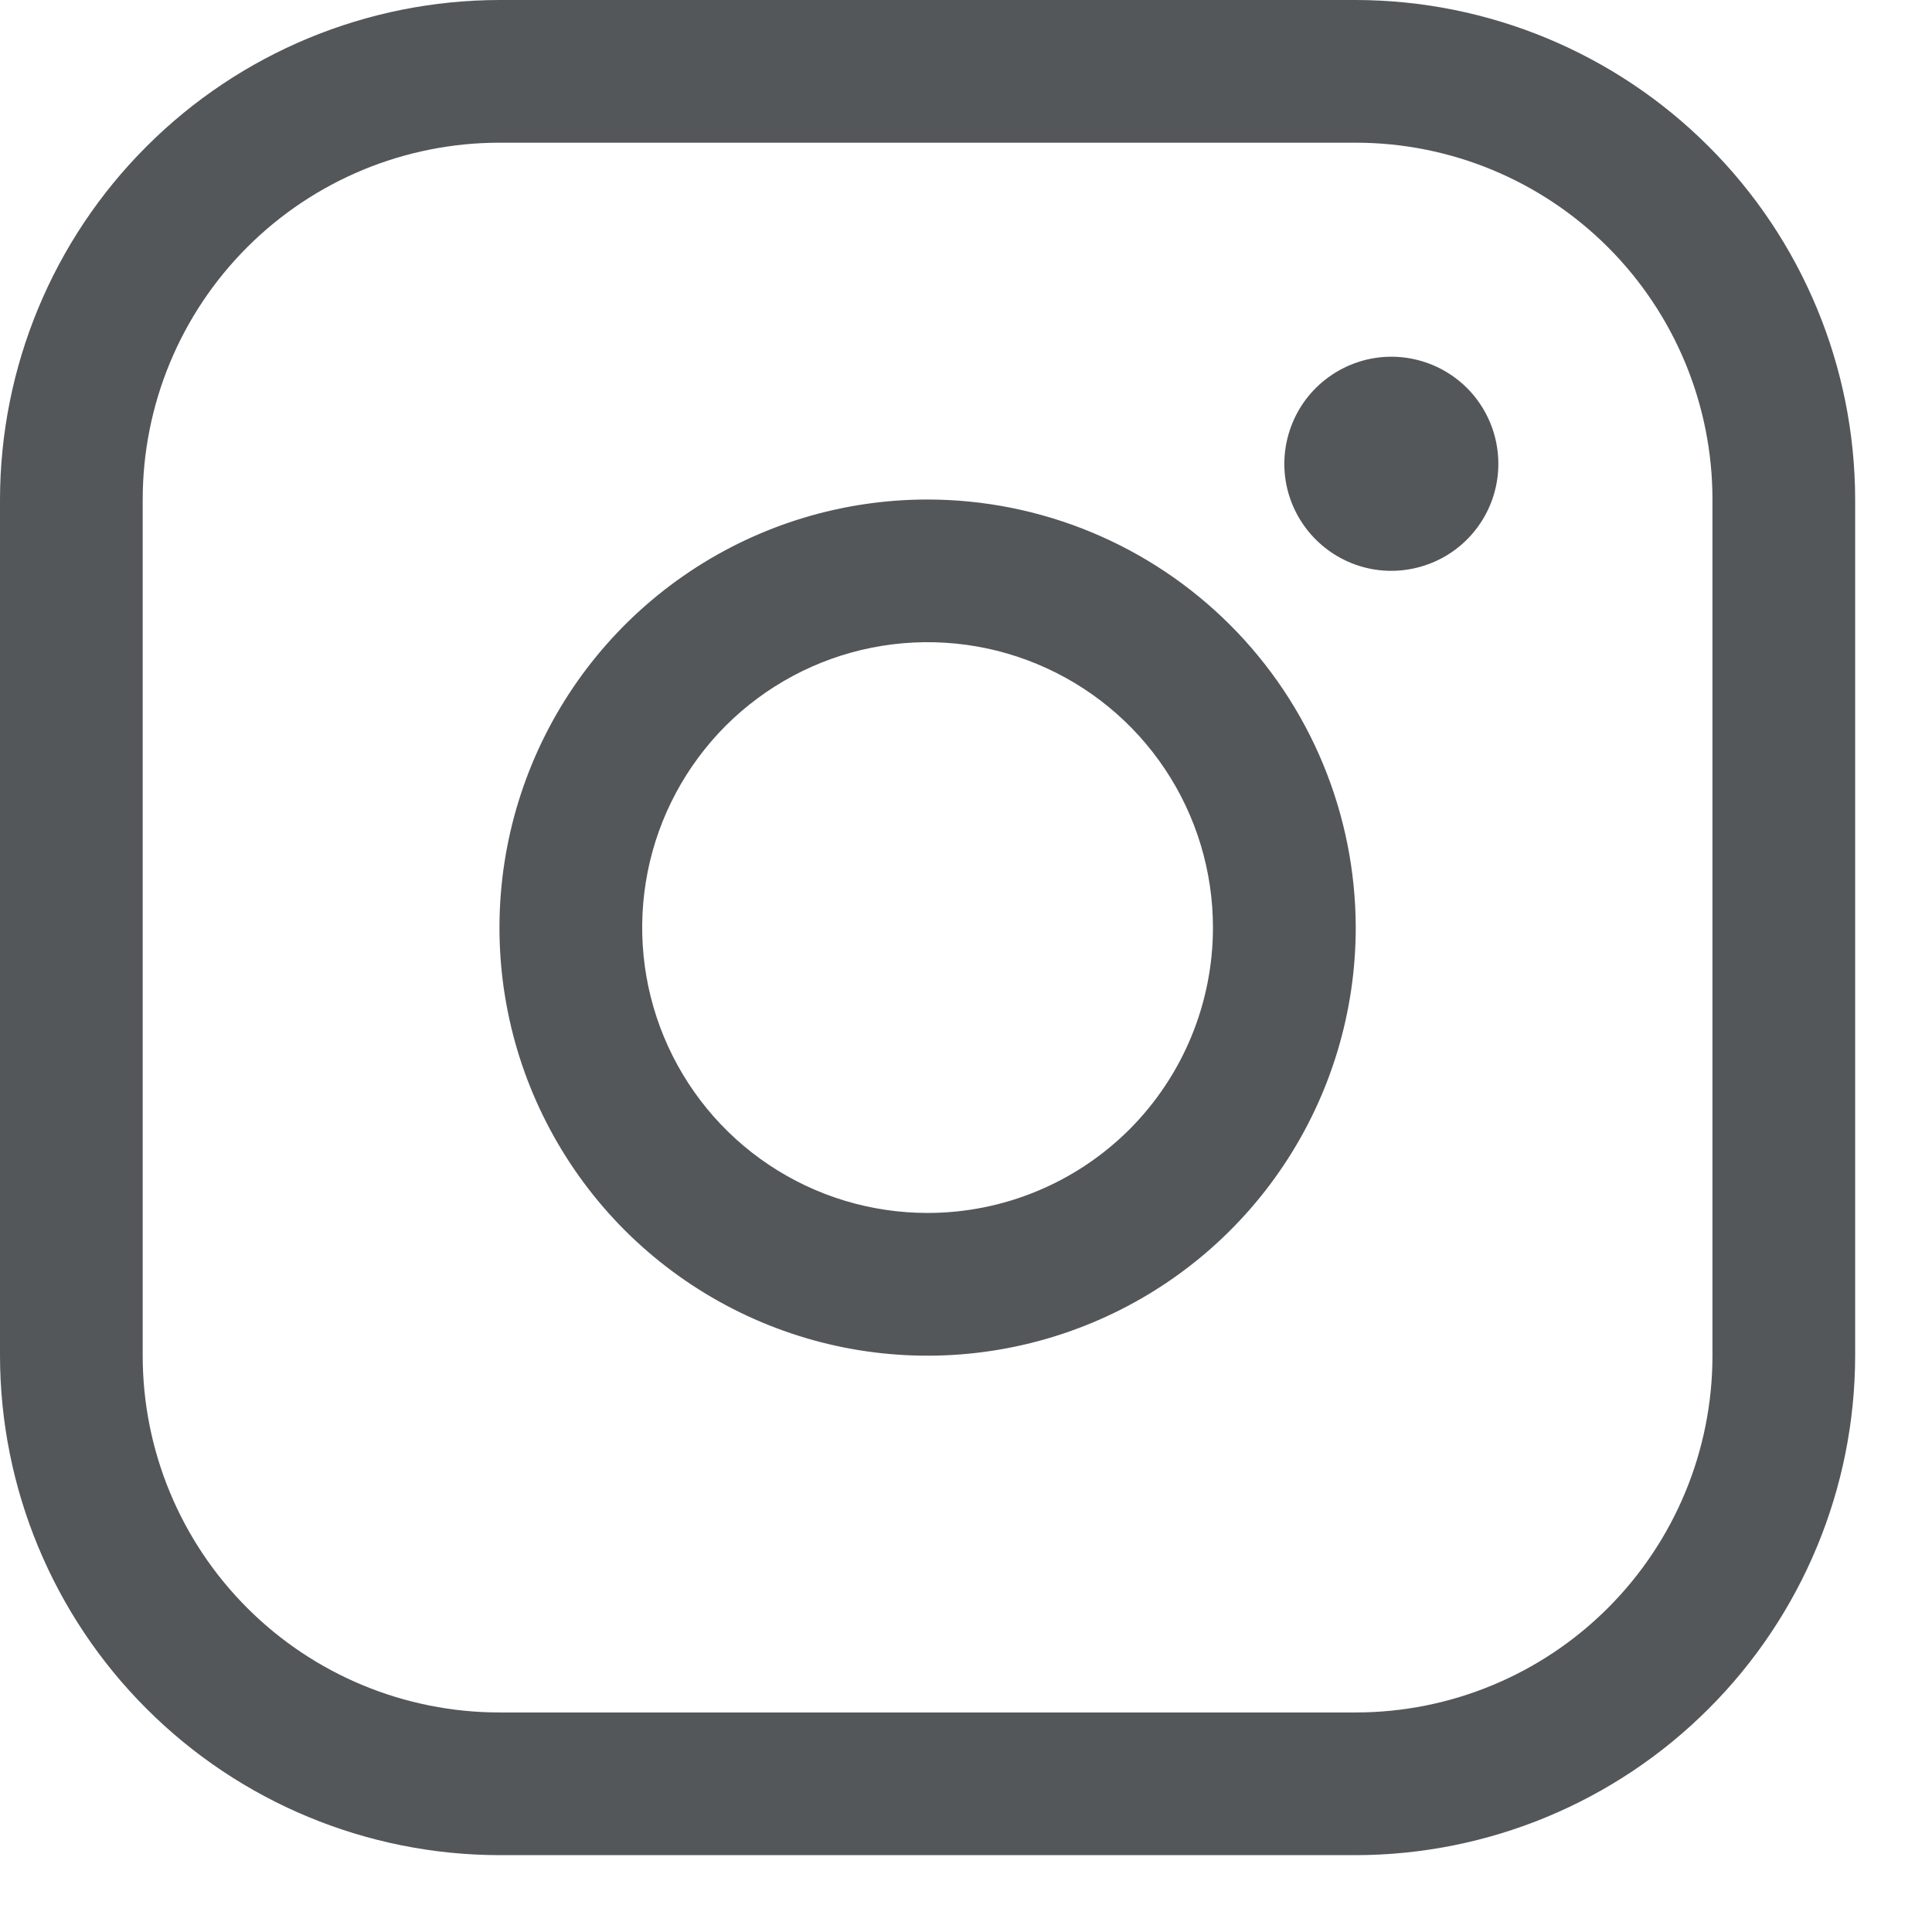 <svg width="22" height="22" viewBox="0 0 22 22" fill="none" xmlns="http://www.w3.org/2000/svg">
<path d="M10.562 5.688C9.598 5.688 8.656 5.973 7.854 6.509C7.052 7.045 6.428 7.806 6.059 8.697C5.69 9.588 5.593 10.568 5.781 11.514C5.969 12.459 6.434 13.328 7.115 14.01C7.797 14.691 8.666 15.156 9.611 15.344C10.557 15.532 11.537 15.435 12.428 15.066C13.319 14.697 14.08 14.073 14.616 13.271C15.152 12.469 15.438 11.527 15.438 10.562C15.436 9.27 14.922 8.031 14.008 7.117C13.094 6.203 11.855 5.689 10.562 5.688ZM10.562 13.812C9.92 13.812 9.291 13.622 8.757 13.265C8.222 12.908 7.806 12.4 7.56 11.806C7.314 11.212 7.25 10.559 7.375 9.928C7.5 9.298 7.81 8.719 8.264 8.264C8.719 7.81 9.298 7.5 9.928 7.375C10.559 7.25 11.212 7.314 11.806 7.56C12.4 7.806 12.908 8.222 13.265 8.757C13.622 9.291 13.812 9.92 13.812 10.562C13.812 11.425 13.47 12.251 12.861 12.861C12.251 13.47 11.425 13.812 10.562 13.812ZM15.438 0H5.688C4.18 0.002 2.734 0.601 1.668 1.668C0.601 2.734 0.002 4.18 0 5.688V15.438C0.002 16.945 0.601 18.391 1.668 19.457C2.734 20.524 4.18 21.123 5.688 21.125H15.438C16.945 21.123 18.391 20.524 19.457 19.457C20.524 18.391 21.123 16.945 21.125 15.438V5.688C21.123 4.18 20.524 2.734 19.457 1.668C18.391 0.601 16.945 0.002 15.438 0ZM19.5 15.438C19.5 16.515 19.072 17.548 18.31 18.31C17.548 19.072 16.515 19.5 15.438 19.5H5.688C4.61 19.5 3.577 19.072 2.815 18.31C2.053 17.548 1.625 16.515 1.625 15.438V5.688C1.625 4.61 2.053 3.577 2.815 2.815C3.577 2.053 4.61 1.625 5.688 1.625H15.438C16.515 1.625 17.548 2.053 18.31 2.815C19.072 3.577 19.5 4.61 19.5 5.688V15.438ZM17.062 5.281C17.062 5.522 16.991 5.758 16.857 5.958C16.723 6.159 16.533 6.315 16.31 6.407C16.087 6.499 15.842 6.524 15.606 6.477C15.37 6.43 15.152 6.313 14.982 6.143C14.812 5.973 14.695 5.755 14.648 5.519C14.601 5.283 14.626 5.038 14.718 4.815C14.81 4.592 14.966 4.402 15.167 4.268C15.367 4.134 15.603 4.062 15.844 4.062C16.167 4.062 16.477 4.191 16.706 4.419C16.934 4.648 17.062 4.958 17.062 5.281Z" fill="#545759"/>
</svg>
